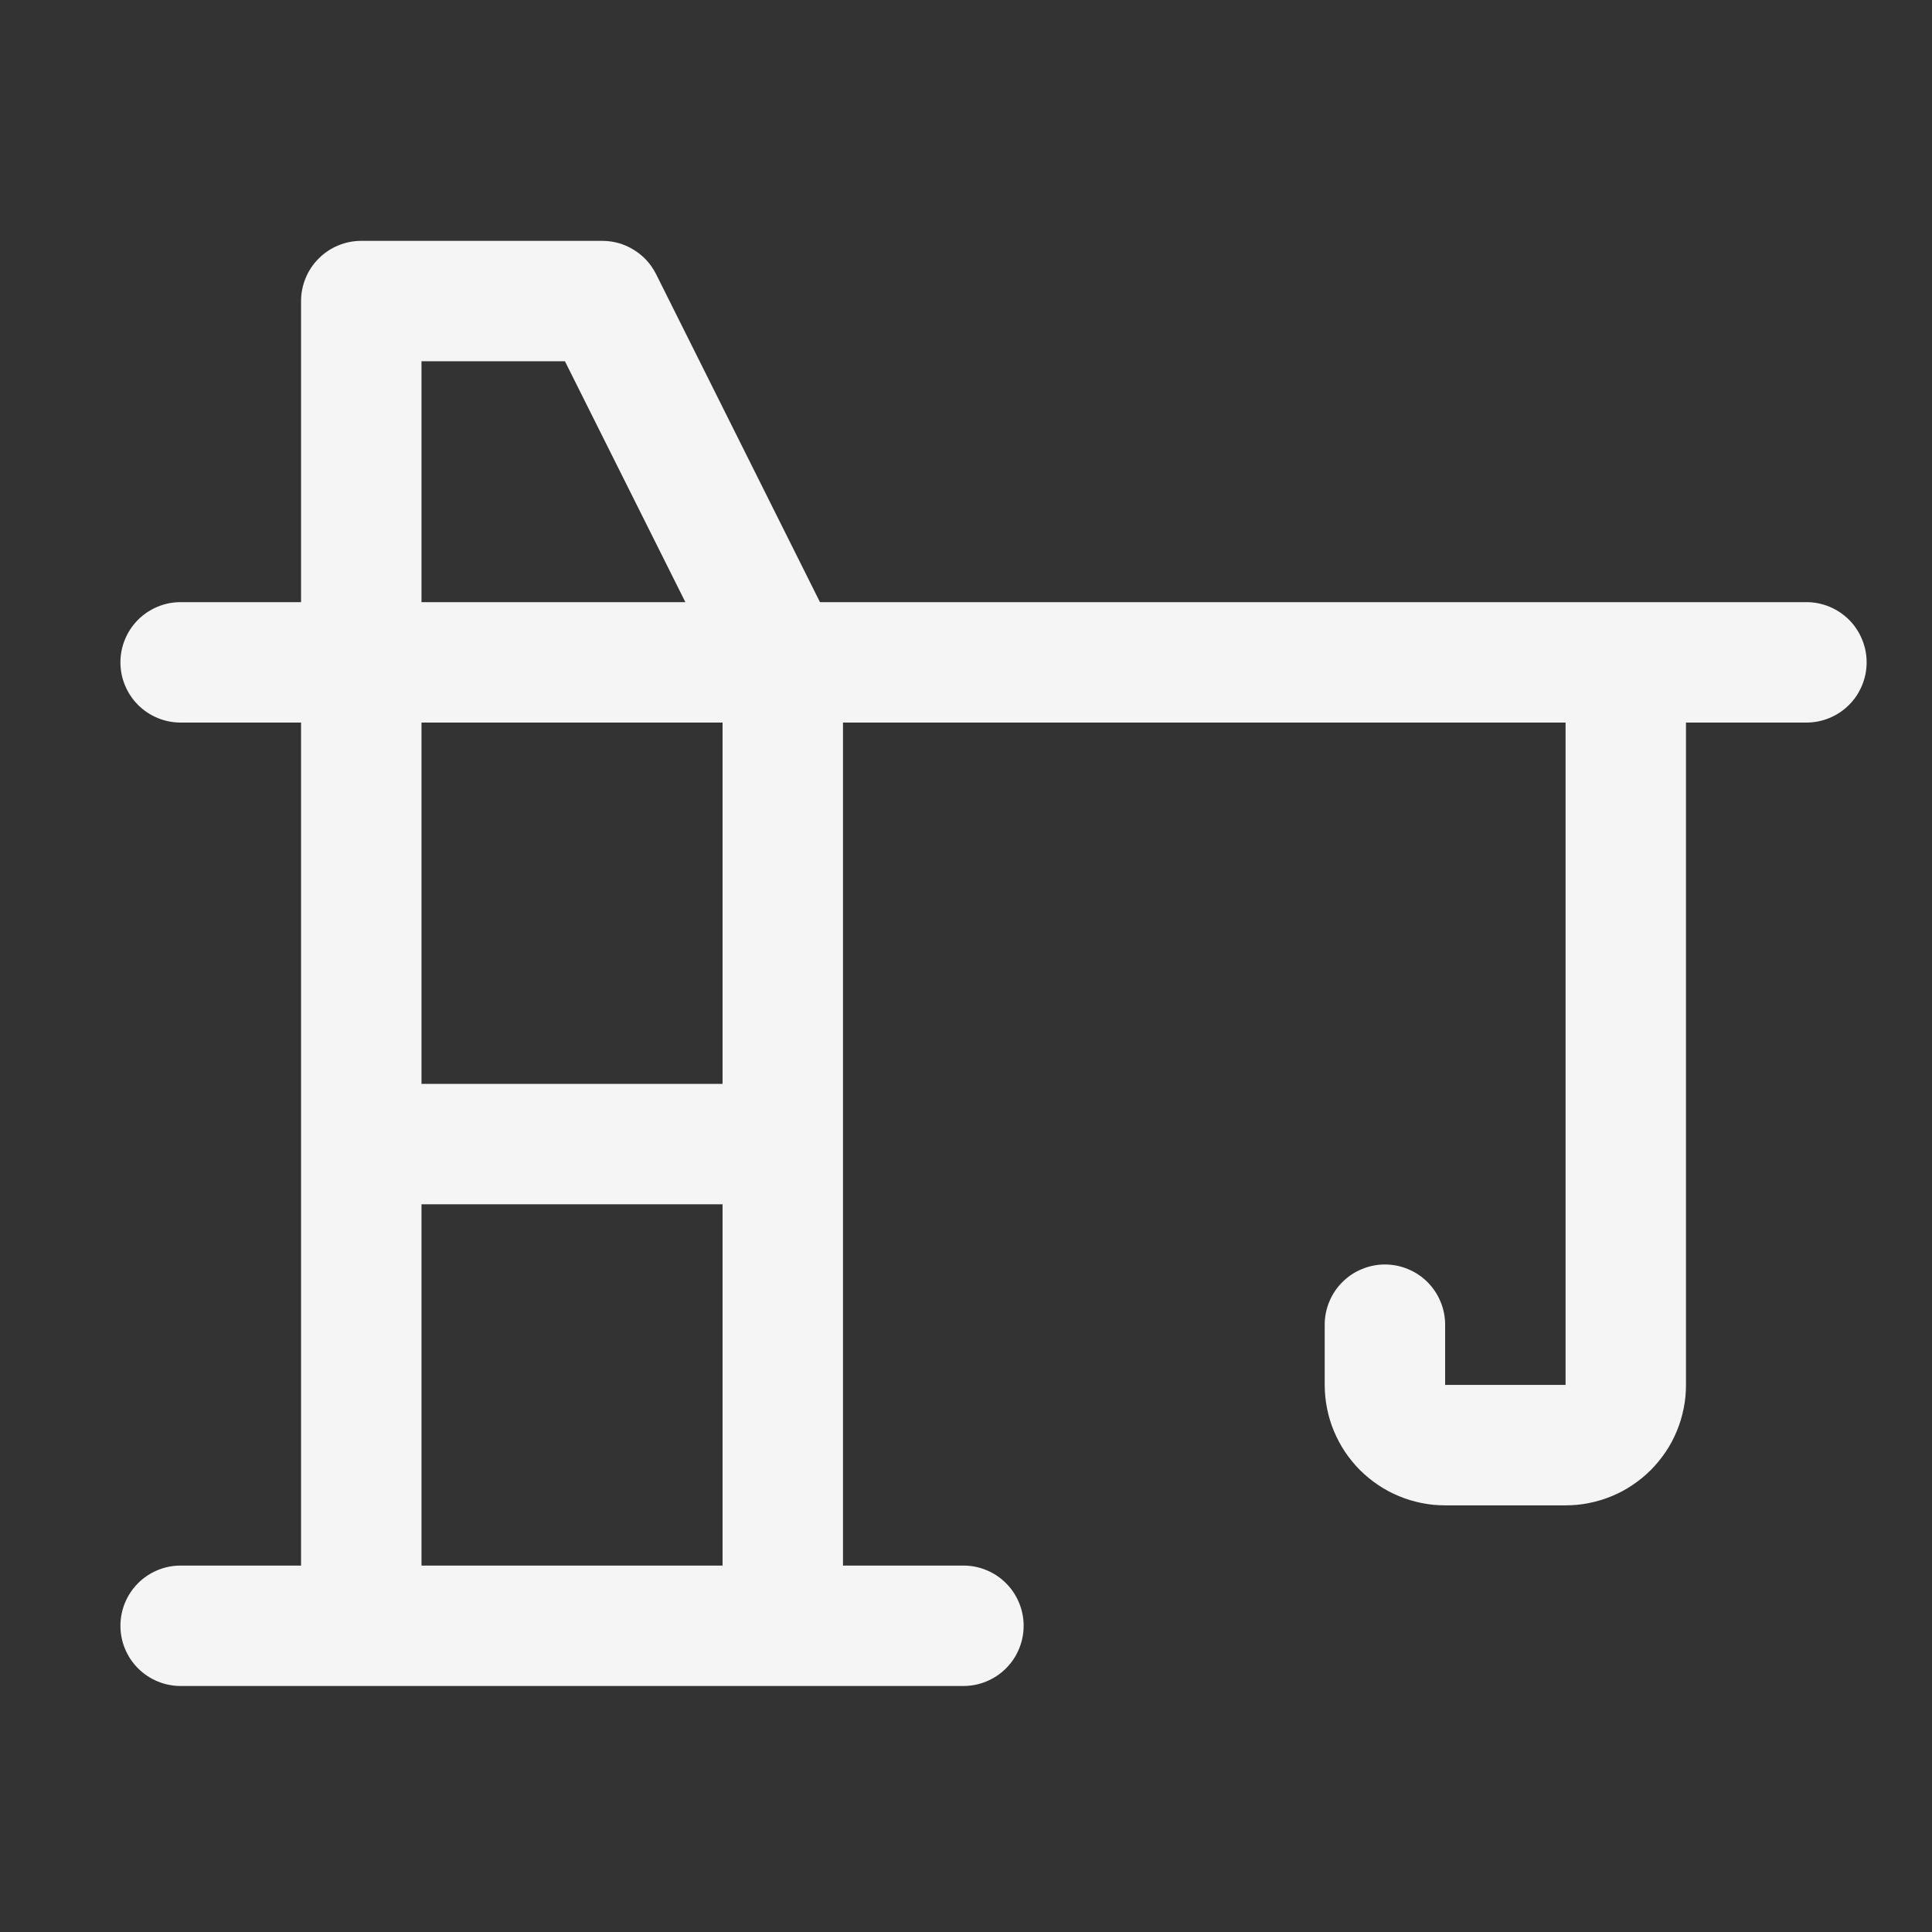 <svg xmlns="http://www.w3.org/2000/svg" xmlns:xlink="http://www.w3.org/1999/xlink" width="125" zoomAndPan="magnify" viewBox="0 0 93.75 93.75" height="125" preserveAspectRatio="xMidYMid meet" version="1.0"><rect x="0" y="0" width="93.75" height="93.75" fill="#333333" stroke="none"/><path fill="#f5f5f5" d="M 87.656 29.219 L 39.789 29.219 L 31.836 13.301 C 31.586 12.809 31.227 12.414 30.758 12.125 C 30.285 11.832 29.773 11.688 29.219 11.688 L 17.531 11.688 C 17.145 11.688 16.77 11.762 16.414 11.91 C 16.055 12.059 15.738 12.27 15.465 12.543 C 15.191 12.816 14.98 13.133 14.832 13.492 C 14.684 13.848 14.609 14.223 14.609 14.609 L 14.609 29.219 L 8.766 29.219 C 8.379 29.219 8.004 29.293 7.648 29.441 C 7.289 29.59 6.973 29.801 6.699 30.074 C 6.426 30.348 6.215 30.664 6.066 31.023 C 5.918 31.379 5.844 31.754 5.844 32.141 C 5.844 32.527 5.918 32.902 6.066 33.258 C 6.215 33.617 6.426 33.934 6.699 34.207 C 6.973 34.48 7.289 34.691 7.648 34.84 C 8.004 34.988 8.379 35.062 8.766 35.062 L 14.609 35.062 L 14.609 75.969 L 8.766 75.969 C 8.379 75.969 8.004 76.043 7.648 76.191 C 7.289 76.34 6.973 76.551 6.699 76.824 C 6.426 77.098 6.215 77.414 6.066 77.773 C 5.918 78.133 5.844 78.504 5.844 78.891 C 5.844 79.277 5.918 79.652 6.066 80.008 C 6.215 80.367 6.426 80.684 6.699 80.957 C 6.973 81.23 7.289 81.441 7.648 81.59 C 8.004 81.738 8.379 81.812 8.766 81.812 L 46.75 81.812 C 47.137 81.812 47.512 81.738 47.867 81.59 C 48.227 81.441 48.543 81.23 48.816 80.957 C 49.09 80.684 49.301 80.367 49.449 80.008 C 49.598 79.652 49.672 79.277 49.672 78.891 C 49.672 78.504 49.598 78.133 49.449 77.773 C 49.301 77.414 49.09 77.098 48.816 76.824 C 48.543 76.551 48.227 76.34 47.867 76.191 C 47.512 76.043 47.137 75.969 46.75 75.969 L 40.906 75.969 L 40.906 35.062 L 75.969 35.062 L 75.969 67.203 L 70.125 67.203 L 70.125 64.281 C 70.125 63.895 70.051 63.523 69.902 63.164 C 69.754 62.805 69.543 62.488 69.27 62.215 C 68.996 61.941 68.68 61.73 68.32 61.582 C 67.965 61.434 67.59 61.359 67.203 61.359 C 66.816 61.359 66.445 61.434 66.086 61.582 C 65.727 61.73 65.41 61.941 65.137 62.215 C 64.863 62.488 64.652 62.805 64.504 63.164 C 64.355 63.523 64.281 63.895 64.281 64.281 L 64.281 67.203 C 64.281 67.586 64.32 67.969 64.395 68.344 C 64.469 68.719 64.578 69.086 64.727 69.441 C 64.875 69.793 65.055 70.133 65.266 70.449 C 65.48 70.77 65.723 71.062 65.992 71.336 C 66.266 71.605 66.559 71.848 66.879 72.062 C 67.199 72.277 67.535 72.457 67.891 72.602 C 68.242 72.75 68.609 72.859 68.984 72.934 C 69.363 73.012 69.742 73.047 70.125 73.047 L 75.969 73.047 C 76.352 73.047 76.734 73.012 77.109 72.934 C 77.484 72.859 77.852 72.75 78.207 72.602 C 78.559 72.457 78.898 72.277 79.215 72.062 C 79.535 71.848 79.832 71.605 80.102 71.336 C 80.371 71.062 80.613 70.77 80.828 70.449 C 81.043 70.133 81.223 69.793 81.367 69.441 C 81.516 69.086 81.625 68.719 81.699 68.344 C 81.777 67.969 81.812 67.586 81.812 67.203 L 81.812 35.062 L 87.656 35.062 C 88.043 35.062 88.418 34.988 88.773 34.84 C 89.133 34.691 89.449 34.48 89.723 34.207 C 89.996 33.934 90.207 33.617 90.355 33.258 C 90.504 32.902 90.578 32.527 90.578 32.141 C 90.578 31.754 90.504 31.379 90.355 31.023 C 90.207 30.664 89.996 30.348 89.723 30.074 C 89.449 29.801 89.133 29.59 88.773 29.441 C 88.418 29.293 88.043 29.219 87.656 29.219 Z M 20.453 17.531 L 27.414 17.531 L 33.258 29.219 L 20.453 29.219 Z M 20.453 75.969 L 20.453 58.438 L 35.062 58.438 L 35.062 75.969 Z M 35.062 52.594 L 20.453 52.594 L 20.453 35.062 L 35.062 35.062 Z M 35.062 52.594 " fill-opacity="1" fill-rule="nonzero"/></svg>